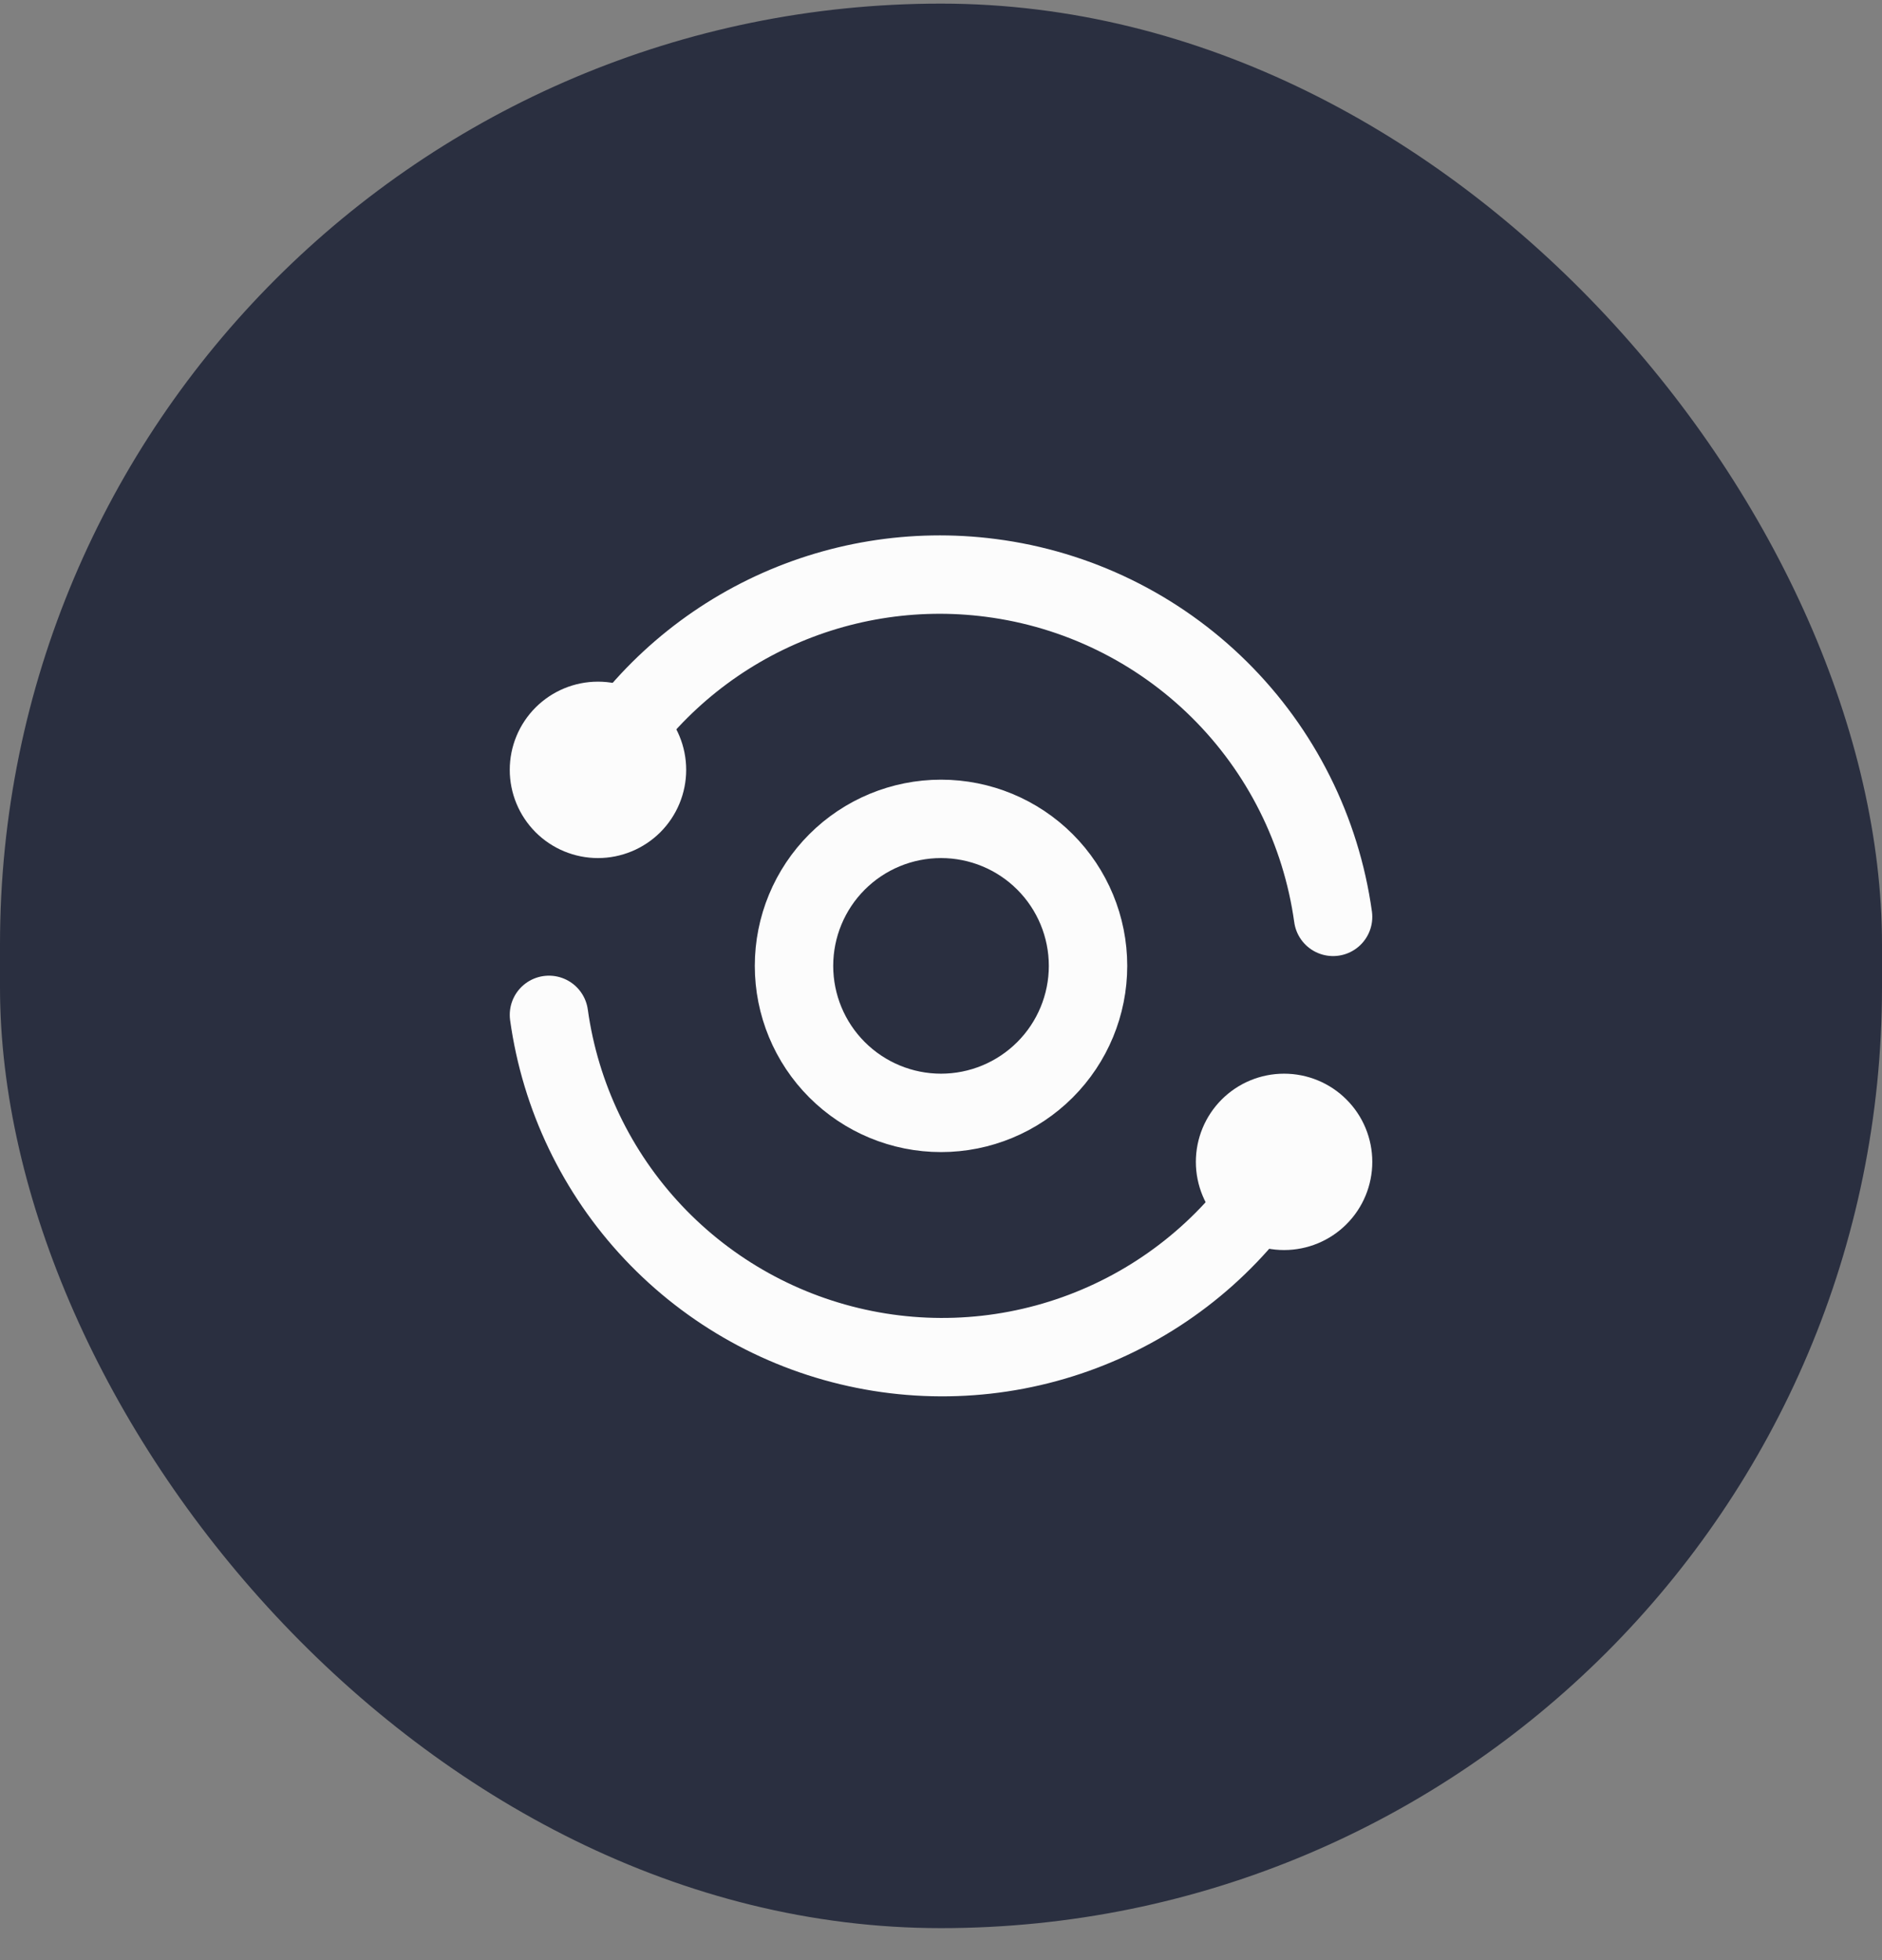 <svg width="48" height="50" viewBox="0 0 48 50" fill="none" xmlns="http://www.w3.org/2000/svg">
<rect x="0" y="0" width="48" height="50" fill="#808080" stroke="none"/>
<rect y="0.092" width="48" height="49.092" rx="24" fill="#2A2F40"/>
<g clip-path="url(#clip0_282_2409)">
<path d="M34 23.388C33.694 21.188 32.674 19.15 31.096 17.588C29.518 16.025 27.471 15.025 25.268 14.741C23.301 14.486 21.303 14.814 19.521 15.684C17.739 16.555 16.252 17.93 15.245 19.638M14.001 25.888C14.29 27.969 15.22 29.909 16.661 31.438C18.102 32.967 19.983 34.01 22.044 34.422C24.104 34.835 26.242 34.595 28.16 33.738C30.079 32.881 31.683 31.448 32.75 29.638" stroke="#FCFCFC" stroke-width="2" stroke-linecap="round" stroke-linejoin="round"/>
<path d="M31.5 29.638C31.5 29.969 31.632 30.287 31.866 30.521C32.101 30.756 32.419 30.887 32.75 30.887C33.082 30.887 33.4 30.756 33.634 30.521C33.869 30.287 34 29.969 34 29.638C34 29.306 33.869 28.988 33.634 28.754C33.4 28.519 33.082 28.388 32.75 28.388C32.419 28.388 32.101 28.519 31.866 28.754C31.632 28.988 31.5 29.306 31.5 29.638ZM14.001 19.638C14.001 19.969 14.133 20.287 14.367 20.522C14.601 20.756 14.919 20.888 15.251 20.888C15.582 20.888 15.9 20.756 16.135 20.522C16.369 20.287 16.501 19.969 16.501 19.638C16.501 19.306 16.369 18.988 16.135 18.754C15.9 18.52 15.582 18.388 15.251 18.388C14.919 18.388 14.601 18.52 14.367 18.754C14.133 18.988 14.001 19.306 14.001 19.638ZM20.251 24.638C20.251 25.632 20.646 26.586 21.349 27.289C22.052 27.992 23.006 28.388 24.001 28.388C24.995 28.388 25.949 27.992 26.652 27.289C27.355 26.586 27.75 25.632 27.75 24.638C27.75 23.643 27.355 22.689 26.652 21.986C25.949 21.283 24.995 20.888 24.001 20.888C23.006 20.888 22.052 21.283 21.349 21.986C20.646 22.689 20.251 23.643 20.251 24.638Z" stroke="#FCFCFC" stroke-width="2" stroke-linecap="round" stroke-linejoin="round"/>
</g>
<defs>
<clipPath id="clip0_282_2409">
<rect width="23" height="23" fill="white" transform="translate(12.5 13.138)"/>
</clipPath>
</defs>
</svg>
